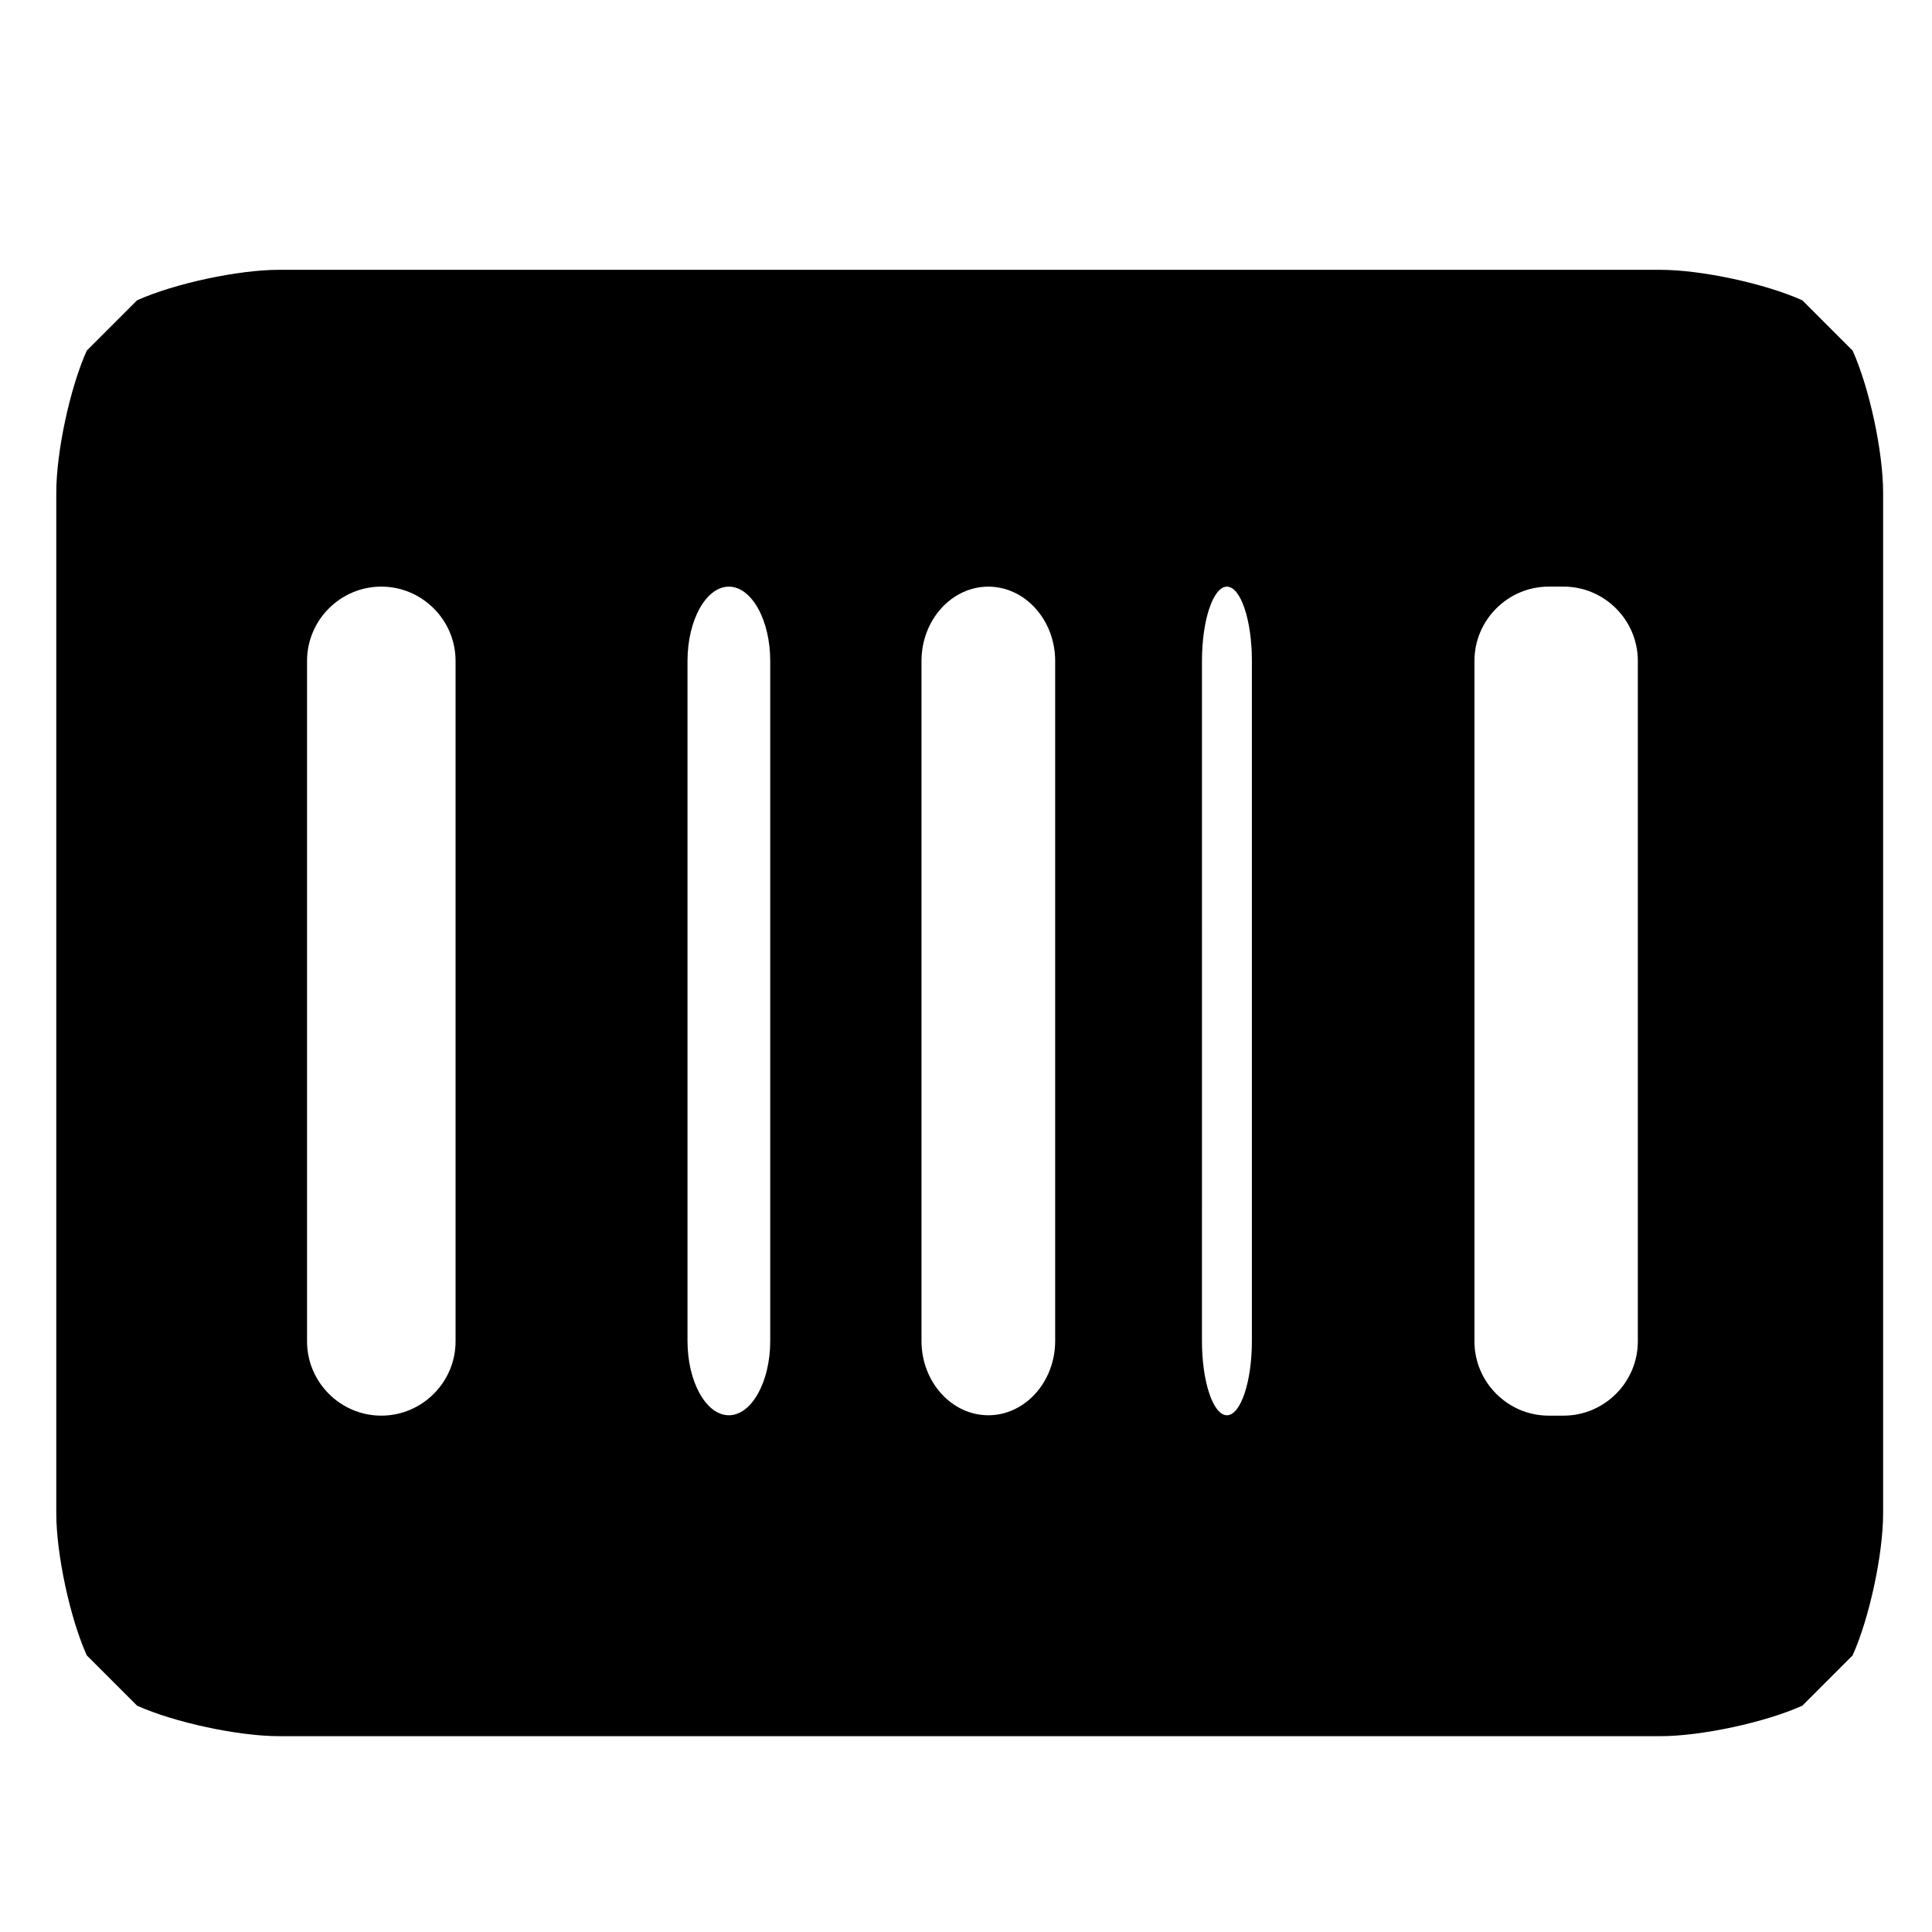 <?xml version="1.0" encoding="UTF-8"?>
<!-- Uploaded to: ICON Repo, www.svgrepo.com, Generator: ICON Repo Mixer Tools -->
<svg fill="#000000" width="800px" height="800px" version="1.1" viewBox="144 144 512 512" xmlns="http://www.w3.org/2000/svg">
 <path d="m621.63 223.58c-9.871-4.441-26.801-8.078-37.625-8.078h-366.05c-10.824 0-27.758 3.637-37.625 8.078l-13.336 13.336c-4.445 9.871-8.078 26.805-8.078 37.629v270.52c0 10.824 3.637 27.758 8.078 37.625l13.336 13.336c9.871 4.441 26.801 8.078 37.625 8.078h366.05c10.824 0 27.758-3.637 37.625-8.078l13.336-13.336c4.441-9.871 8.078-26.801 8.078-37.625v-270.52c0-10.824-3.637-27.758-8.078-37.625zm-356.9 275.9c0 10.824-8.855 19.68-19.68 19.68-10.824 0-19.68-8.855-19.68-19.68v-180.34c0-10.824 8.855-19.68 19.68-19.68 10.824 0 19.68 8.855 19.68 19.68zm83.387-0.102c0 10.824-4.934 19.68-10.961 19.68s-10.961-8.855-10.961-19.68v-180.23c0-10.824 4.934-19.68 10.961-19.68s10.961 8.855 10.961 19.68zm75.512 0c0 10.824-7.969 19.68-17.711 19.68s-17.711-8.855-17.711-19.68v-180.23c0-10.824 7.969-19.68 17.711-19.68s17.711 8.855 17.711 19.68zm52.133 0c0 10.824-2.977 19.68-6.617 19.68-3.641 0-6.617-8.855-6.617-19.68l0.004-180.23c0-10.824 2.977-19.68 6.617-19.68s6.617 8.855 6.617 19.68zm102.28 0.102c0 10.824-8.855 19.68-19.68 19.68h-3.938c-10.824 0-19.68-8.855-19.68-19.68v-180.34c0-10.824 8.855-19.68 19.68-19.68h3.938c10.824 0 19.68 8.855 19.68 19.68z"/>
</svg>